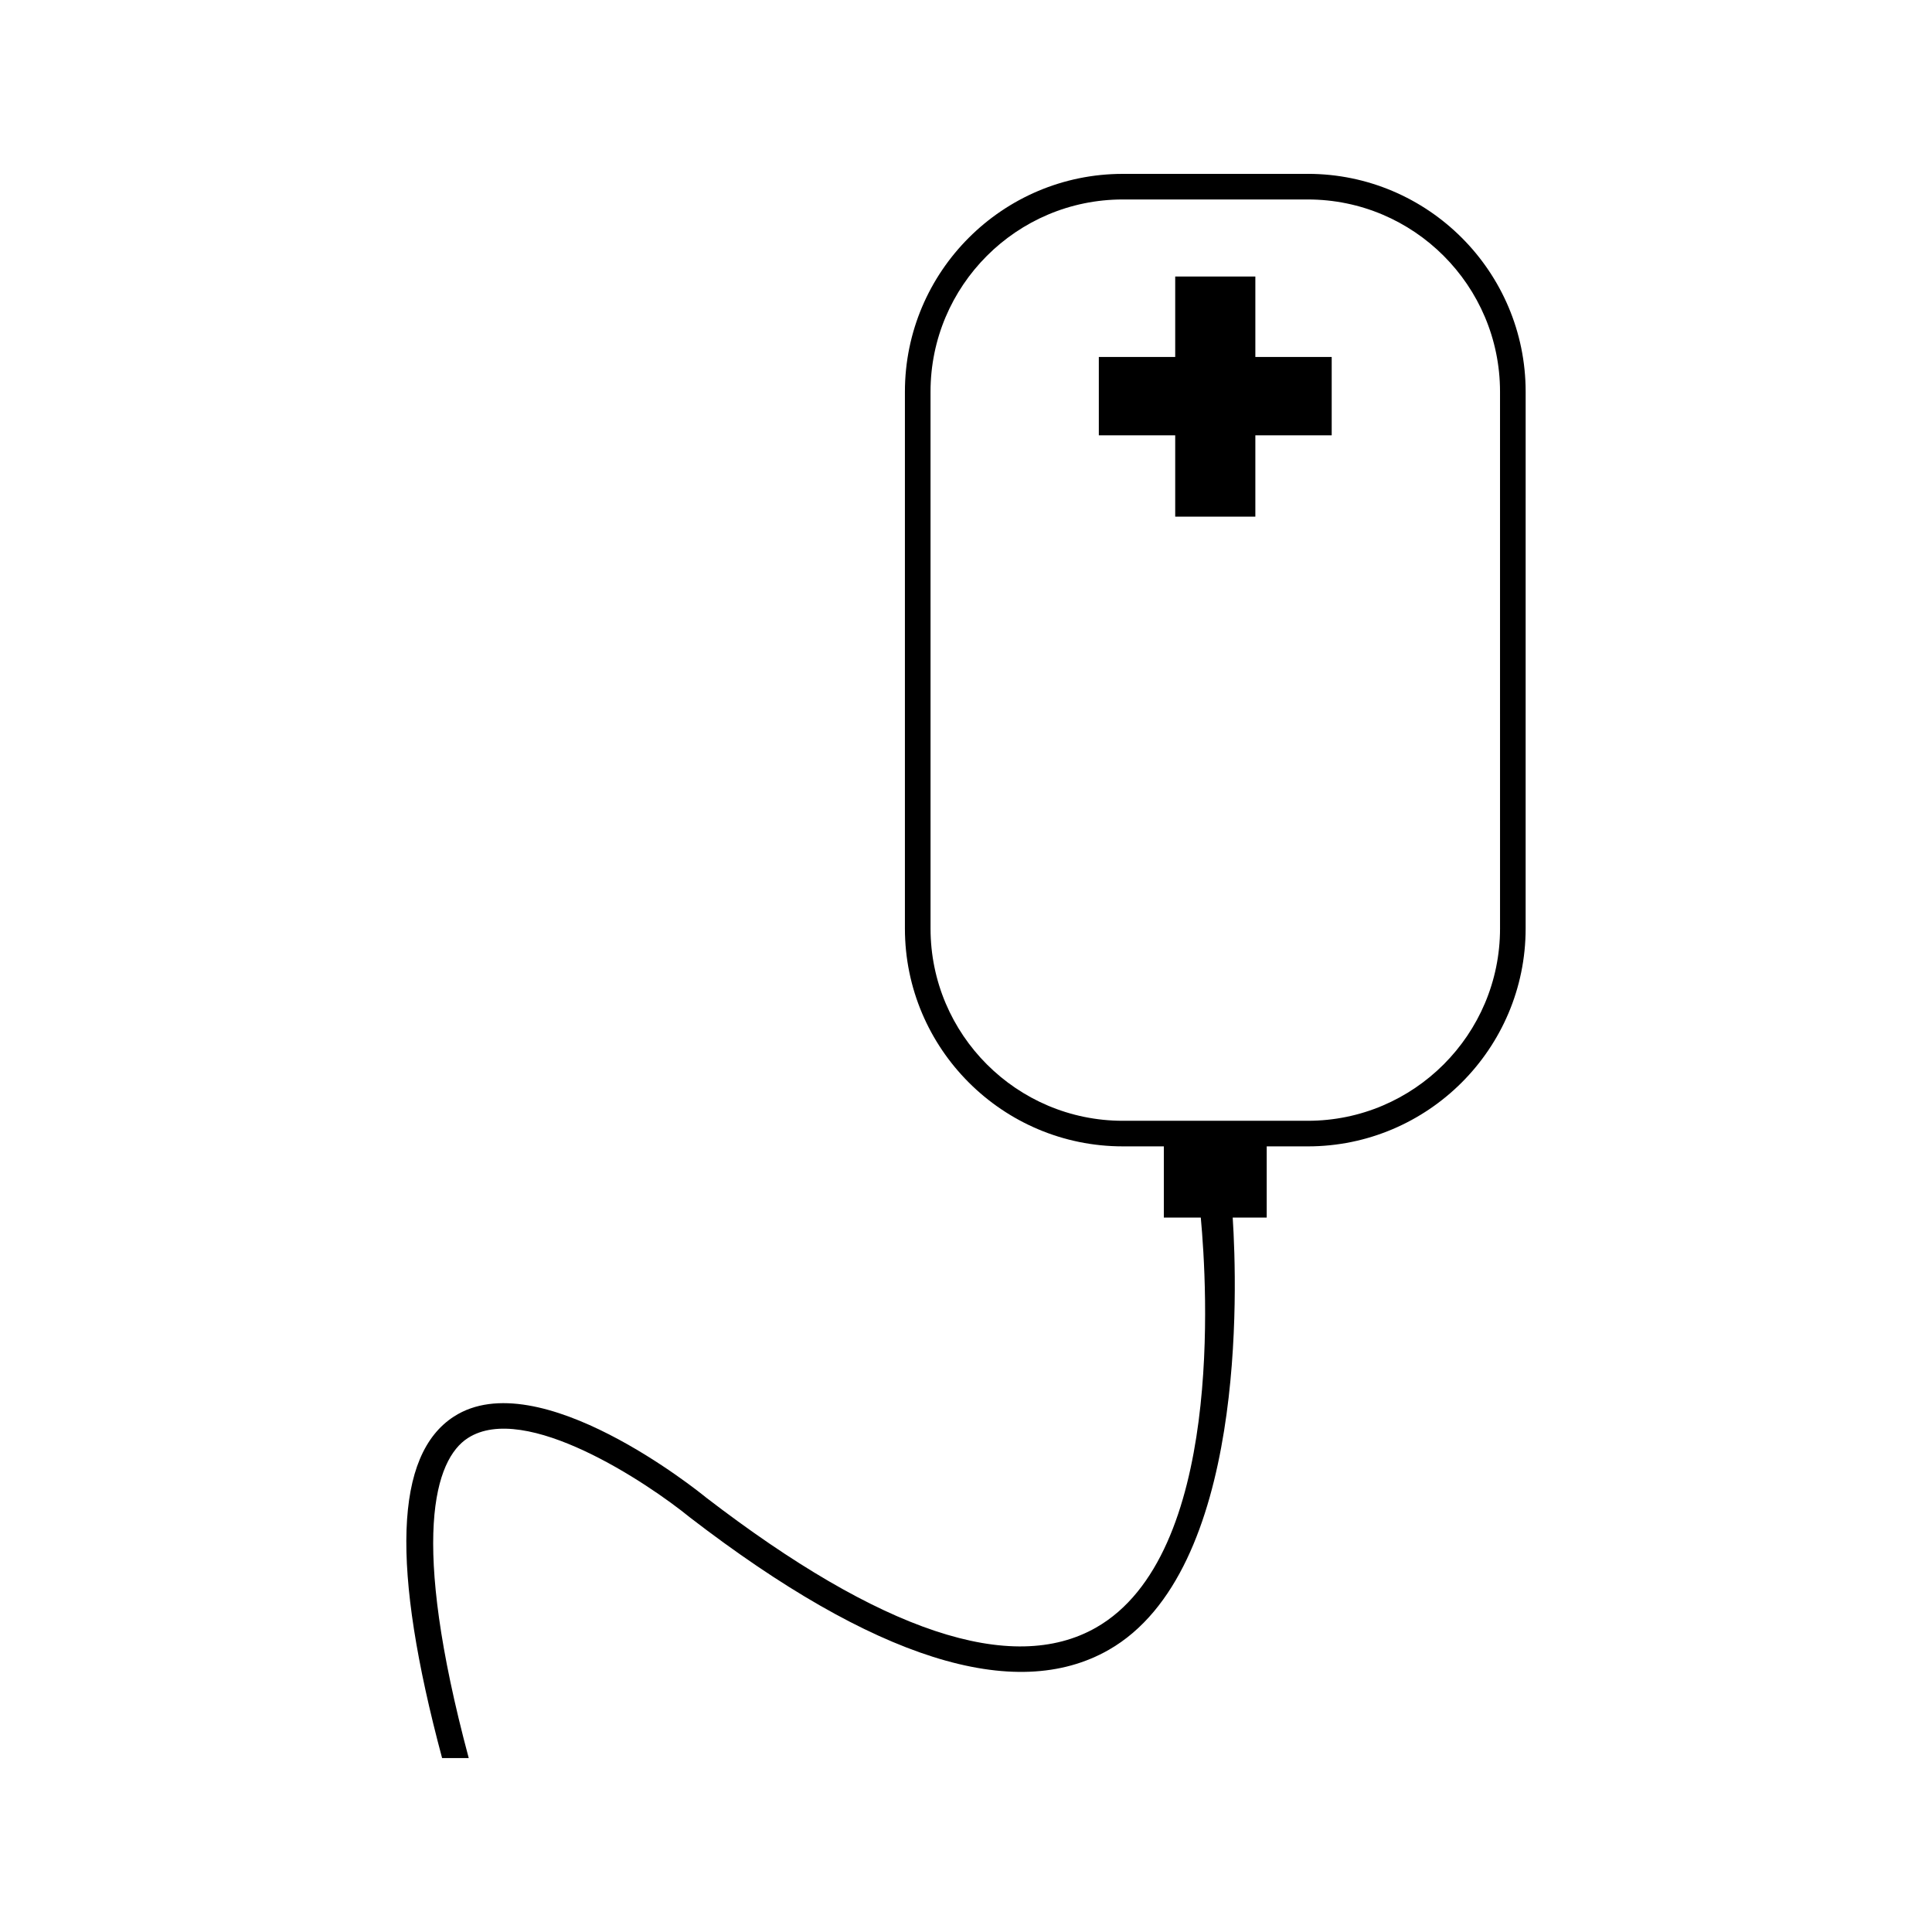 <?xml version="1.0" encoding="UTF-8"?>
<!-- Uploaded to: ICON Repo, www.svgrepo.com, Generator: ICON Repo Mixer Tools -->
<svg fill="#000000" width="800px" height="800px" version="1.1" viewBox="144 144 512 512" xmlns="http://www.w3.org/2000/svg">
 <g>
  <path d="m476.68 217.28h-21.238v21.32h-20.242v20.766h20.242v21.551h21.238v-21.551h20.234v-20.766h-20.234z"/>
  <path d="m490.58 190.08h-49.031c-31.84 0-57.738 25.898-57.738 57.734v142.25c0 31.836 25.898 57.734 57.738 57.734h10.879v18.871h9.793c1.699 18.246 6.016 89.383-27.758 108.66-22.309 12.715-57.094 1.09-103.36-34.48-1.801-1.477-44.402-35.938-66.812-21.449-15.707 10.148-16.73 39.754-3.129 90.508h7.059c-15.645-58.375-9-79.145-0.246-84.801 15.156-9.805 47.609 11.836 58.914 21.066 48.719 37.48 86.035 49.285 110.94 35.059 36.484-20.828 34.066-95.766 32.852-114.56h9.012v-18.871h10.883c31.828 0 57.734-25.902 57.734-57.734l0.004-142.26c-0.004-31.836-25.906-57.734-57.738-57.734zm50.945 199.99c0 28.094-22.852 50.949-50.941 50.949h-49.031c-28.098 0-50.949-22.852-50.949-50.949l-0.004-142.26c0-28.094 22.852-50.949 50.949-50.949h49.031c28.094 0 50.941 22.852 50.941 50.949z"/>
 </g>
</svg>